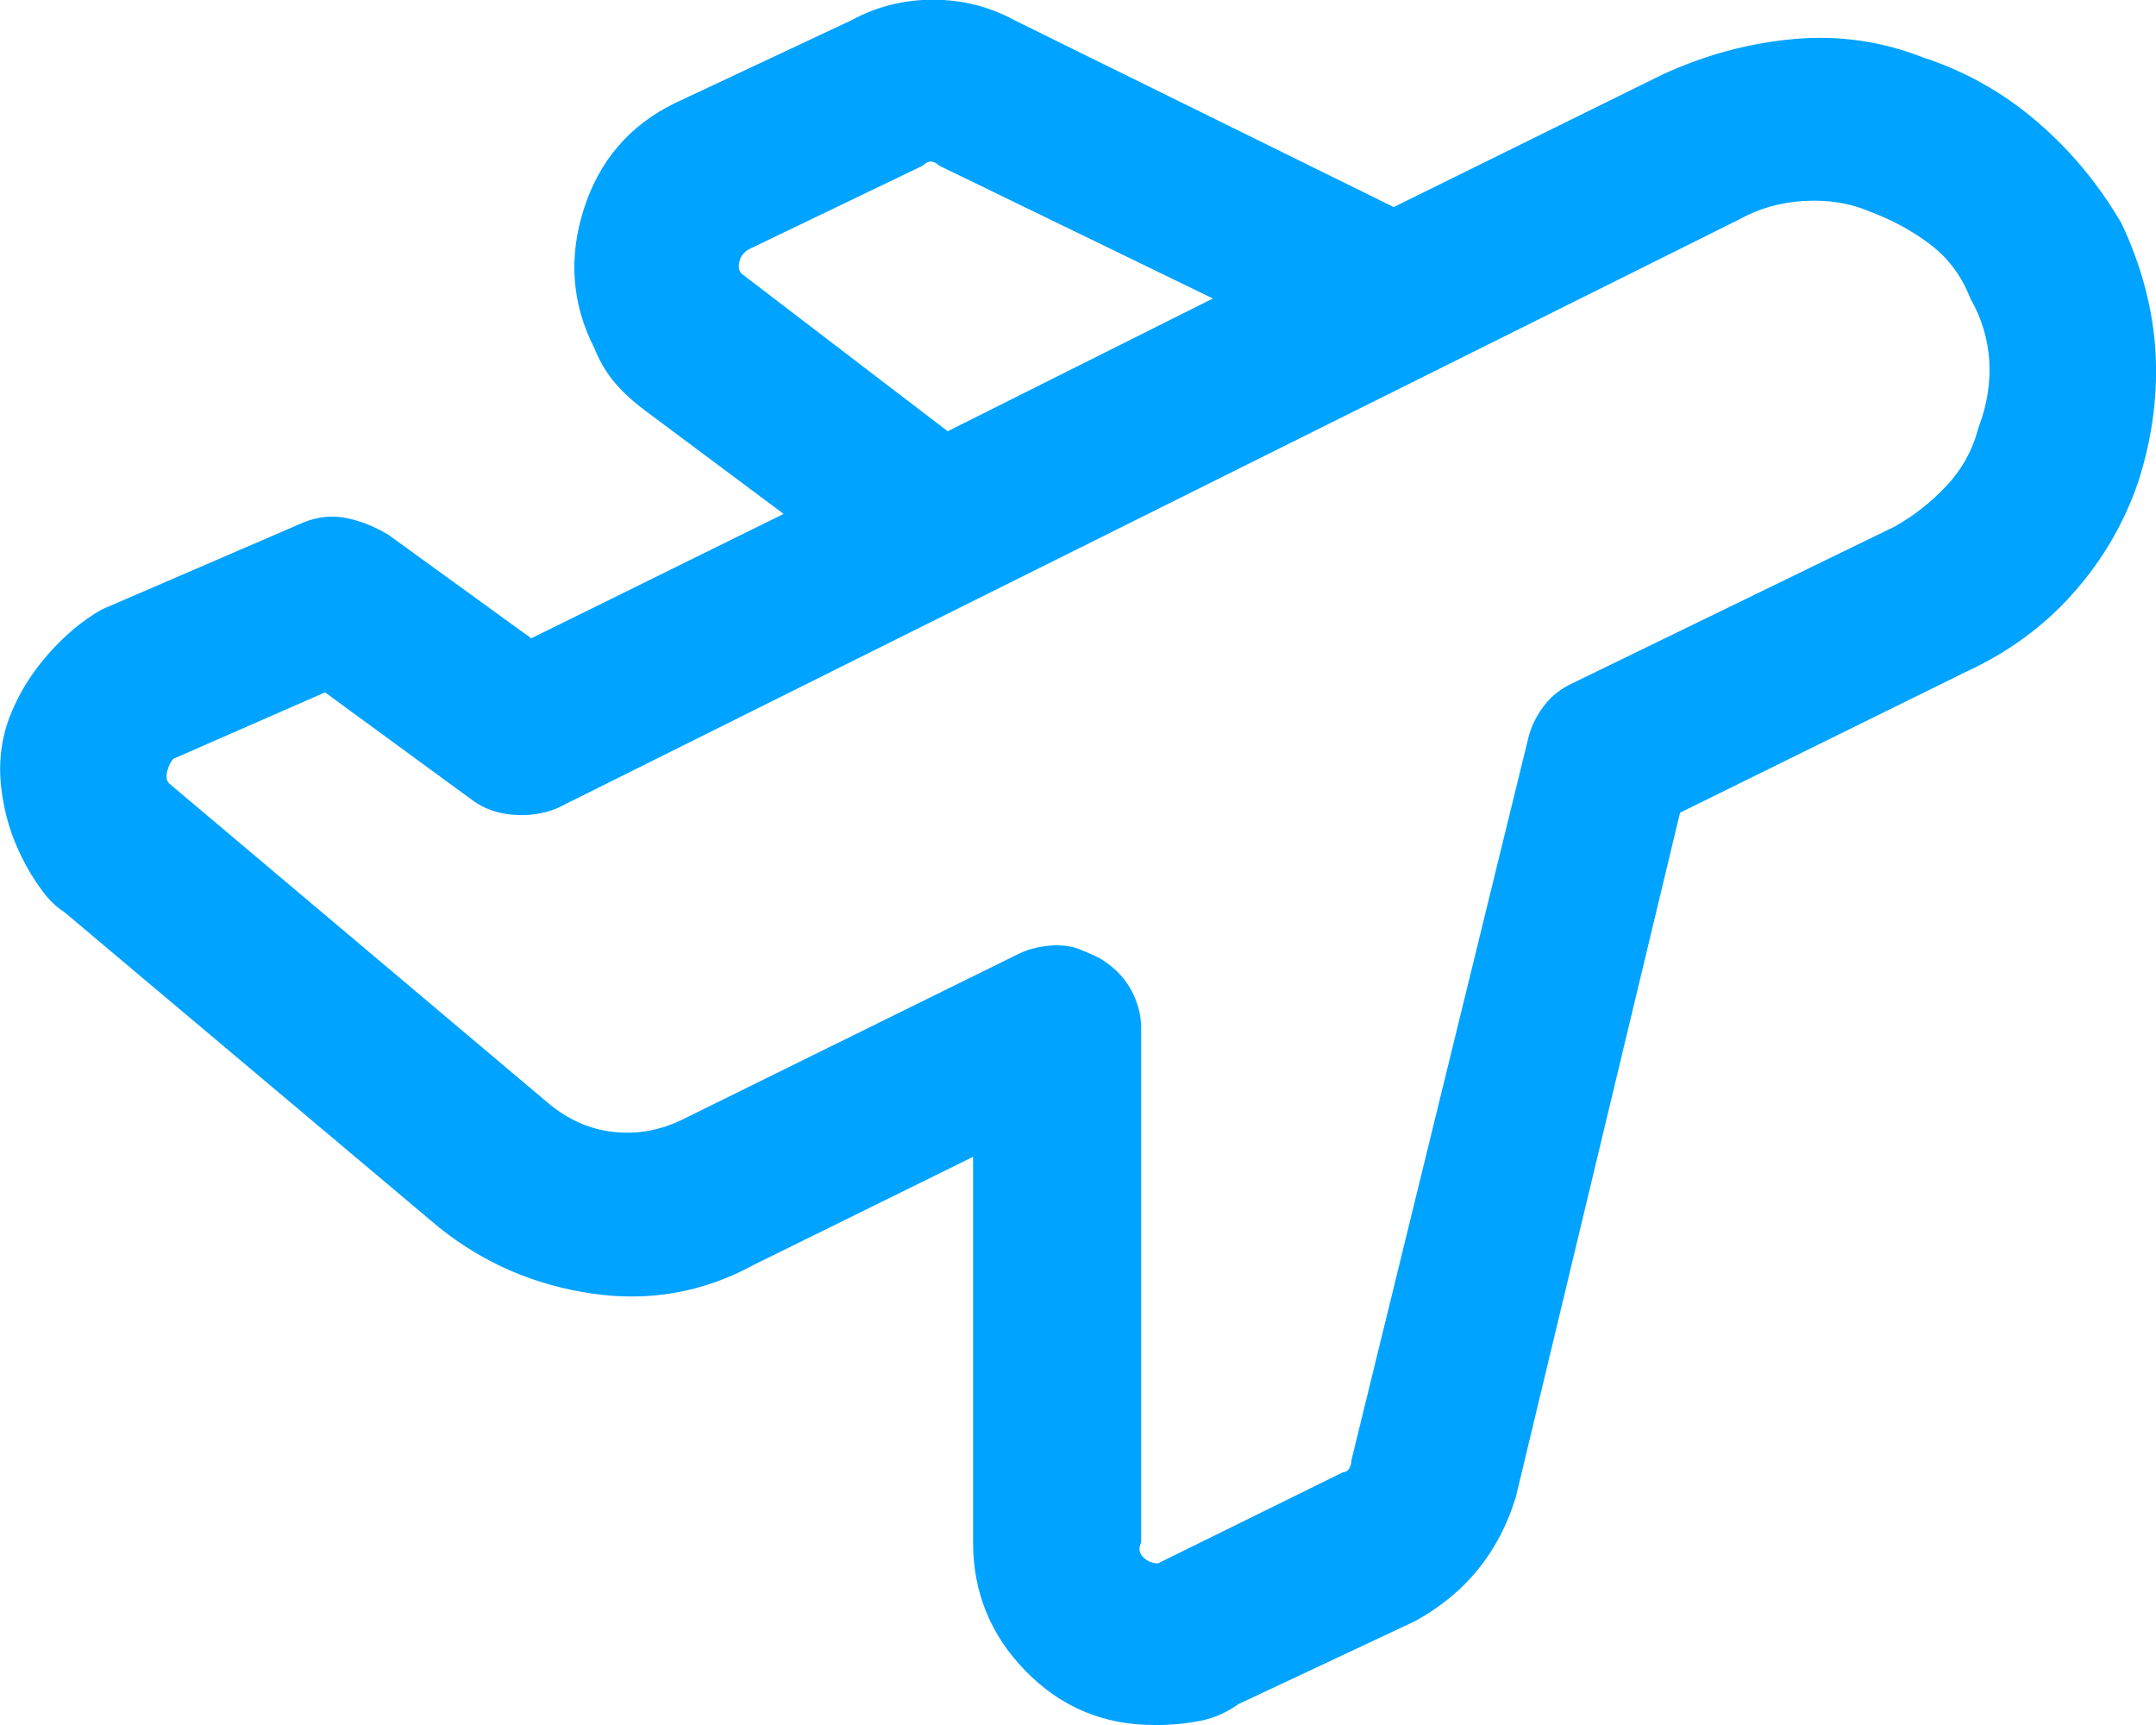 <svg width="30" height="24" viewBox="0 0 30 24" fill="none" xmlns="http://www.w3.org/2000/svg">
<g clip-path="url(#clip0_8471_19270)">
<path d="M29.523 3.115C29.795 3.691 29.952 4.278 29.992 4.875C30.029 5.473 29.952 6.077 29.757 6.692C29.562 7.268 29.26 7.788 28.851 8.25C28.441 8.712 27.942 9.078 27.358 9.346L23.377 11.307L21.093 20.826C20.977 21.21 20.8 21.547 20.566 21.836C20.331 22.125 20.038 22.364 19.688 22.556L17.229 23.711C17.072 23.825 16.896 23.903 16.701 23.942C16.506 23.98 16.311 24 16.116 24H16.058C15.355 24 14.759 23.749 14.271 23.249C13.783 22.75 13.54 22.153 13.54 21.46V16.095L10.496 17.594C9.793 17.979 9.042 18.114 8.243 17.998C7.442 17.883 6.73 17.575 6.106 17.075L0.895 12.69C0.777 12.615 0.669 12.509 0.573 12.373C0.475 12.239 0.387 12.095 0.31 11.94C0.153 11.633 0.056 11.305 0.017 10.958C-0.023 10.611 0.017 10.285 0.133 9.977C0.251 9.67 0.426 9.381 0.661 9.112C0.895 8.844 1.149 8.63 1.422 8.477L4.232 7.265C4.427 7.187 4.622 7.17 4.816 7.207C5.011 7.245 5.206 7.323 5.401 7.438L7.392 8.881L10.904 7.15L8.972 5.709C8.817 5.593 8.679 5.469 8.563 5.334C8.447 5.2 8.348 5.036 8.27 4.844C7.957 4.229 7.908 3.584 8.123 2.911C8.338 2.237 8.756 1.748 9.382 1.439L11.841 0.285C12.191 0.093 12.572 -0.004 12.982 -0.004C13.391 -0.004 13.772 0.093 14.123 0.285L19.393 2.881L23.139 1.034C23.724 0.766 24.33 0.6 24.954 0.544C25.578 0.486 26.184 0.572 26.769 0.803C27.354 0.995 27.881 1.293 28.35 1.697C28.819 2.1 29.208 2.572 29.521 3.11L29.523 3.115ZM27.533 5.941C27.649 5.635 27.699 5.326 27.68 5.018C27.66 4.712 27.572 4.423 27.417 4.153C27.299 3.846 27.114 3.596 26.86 3.402C26.607 3.21 26.324 3.057 26.011 2.941C25.737 2.824 25.435 2.777 25.104 2.796C24.772 2.815 24.47 2.902 24.196 3.055L7.744 11.249C7.549 11.326 7.343 11.355 7.129 11.335C6.914 11.316 6.728 11.249 6.573 11.133L4.523 9.633L2.415 10.556C2.375 10.595 2.347 10.653 2.327 10.729C2.308 10.807 2.316 10.865 2.356 10.902L7.624 15.344C7.898 15.575 8.2 15.711 8.532 15.748C8.863 15.786 9.185 15.728 9.498 15.575L14.182 13.267C14.26 13.23 14.348 13.2 14.444 13.18C14.541 13.161 14.629 13.152 14.707 13.152C14.824 13.152 14.931 13.171 15.029 13.21C15.126 13.249 15.213 13.288 15.292 13.326C15.487 13.441 15.634 13.585 15.732 13.76C15.829 13.933 15.879 14.116 15.879 14.308V21.462C15.839 21.54 15.85 21.607 15.907 21.665C15.966 21.723 16.034 21.751 16.113 21.751L18.69 20.482C18.727 20.482 18.758 20.463 18.777 20.424C18.797 20.387 18.806 20.347 18.806 20.31L21.265 10.271C21.302 10.118 21.372 9.973 21.471 9.838C21.567 9.704 21.694 9.598 21.852 9.52L26.36 7.328C26.633 7.175 26.877 6.983 27.091 6.752C27.306 6.521 27.452 6.253 27.531 5.945L27.533 5.941ZM10.319 3.808L13.187 6L16.877 4.153L13.071 2.306C13.032 2.269 12.992 2.248 12.953 2.248C12.914 2.248 12.874 2.267 12.837 2.306L10.437 3.46C10.358 3.499 10.31 3.557 10.29 3.633C10.271 3.711 10.28 3.769 10.319 3.806V3.808Z" fill="#00A3FF"/>
</g>
<defs>
<clipPath id="clip0_8471_19270">
<rect width="30" height="24" fill="white"/>
</clipPath>
</defs>
</svg>
